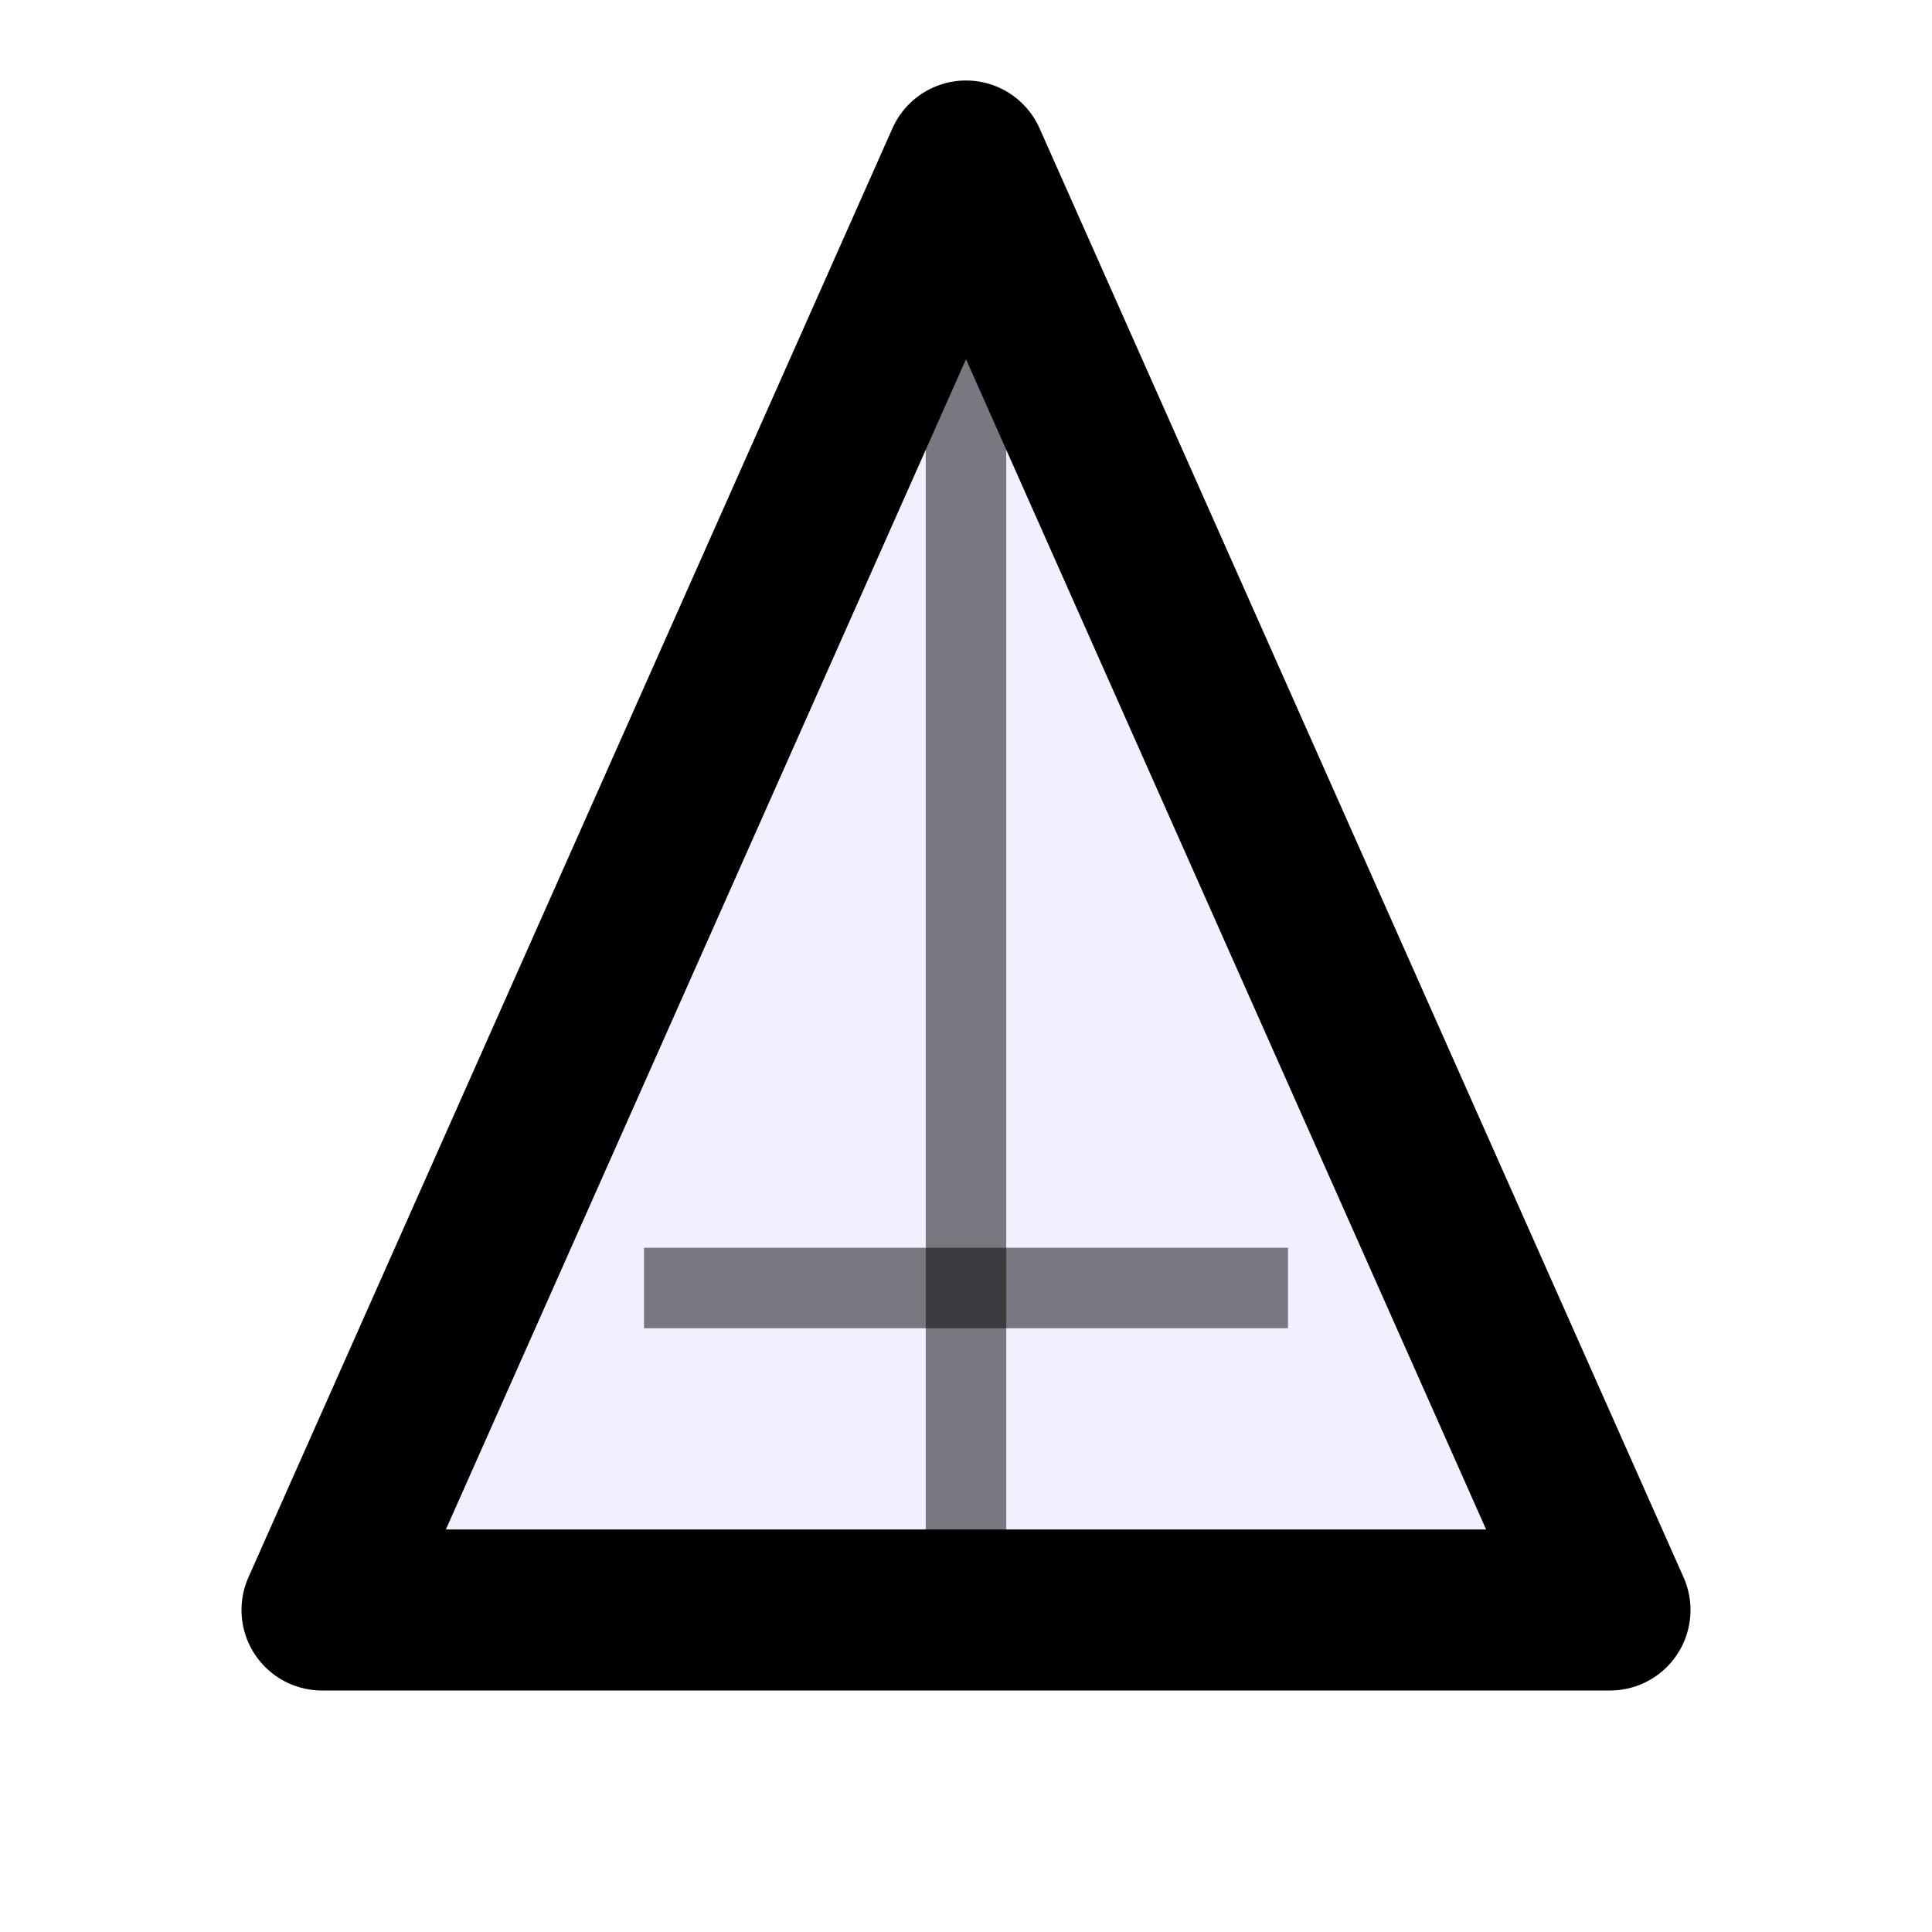 <svg width="24" height="24" viewBox="0 0 24 24" fill="none" xmlns="http://www.w3.org/2000/svg">
  <path d="M12 2L4 20H20L12 2Z" stroke="currentColor" stroke-width="2" stroke-linejoin="round" fill="rgba(139, 92, 246, 0.1)"/>
  <path d="M12 2L12 20" stroke="currentColor" stroke-width="1" opacity="0.5"/>
  <path d="M8 16L16 16" stroke="currentColor" stroke-width="1" opacity="0.5"/>
</svg>